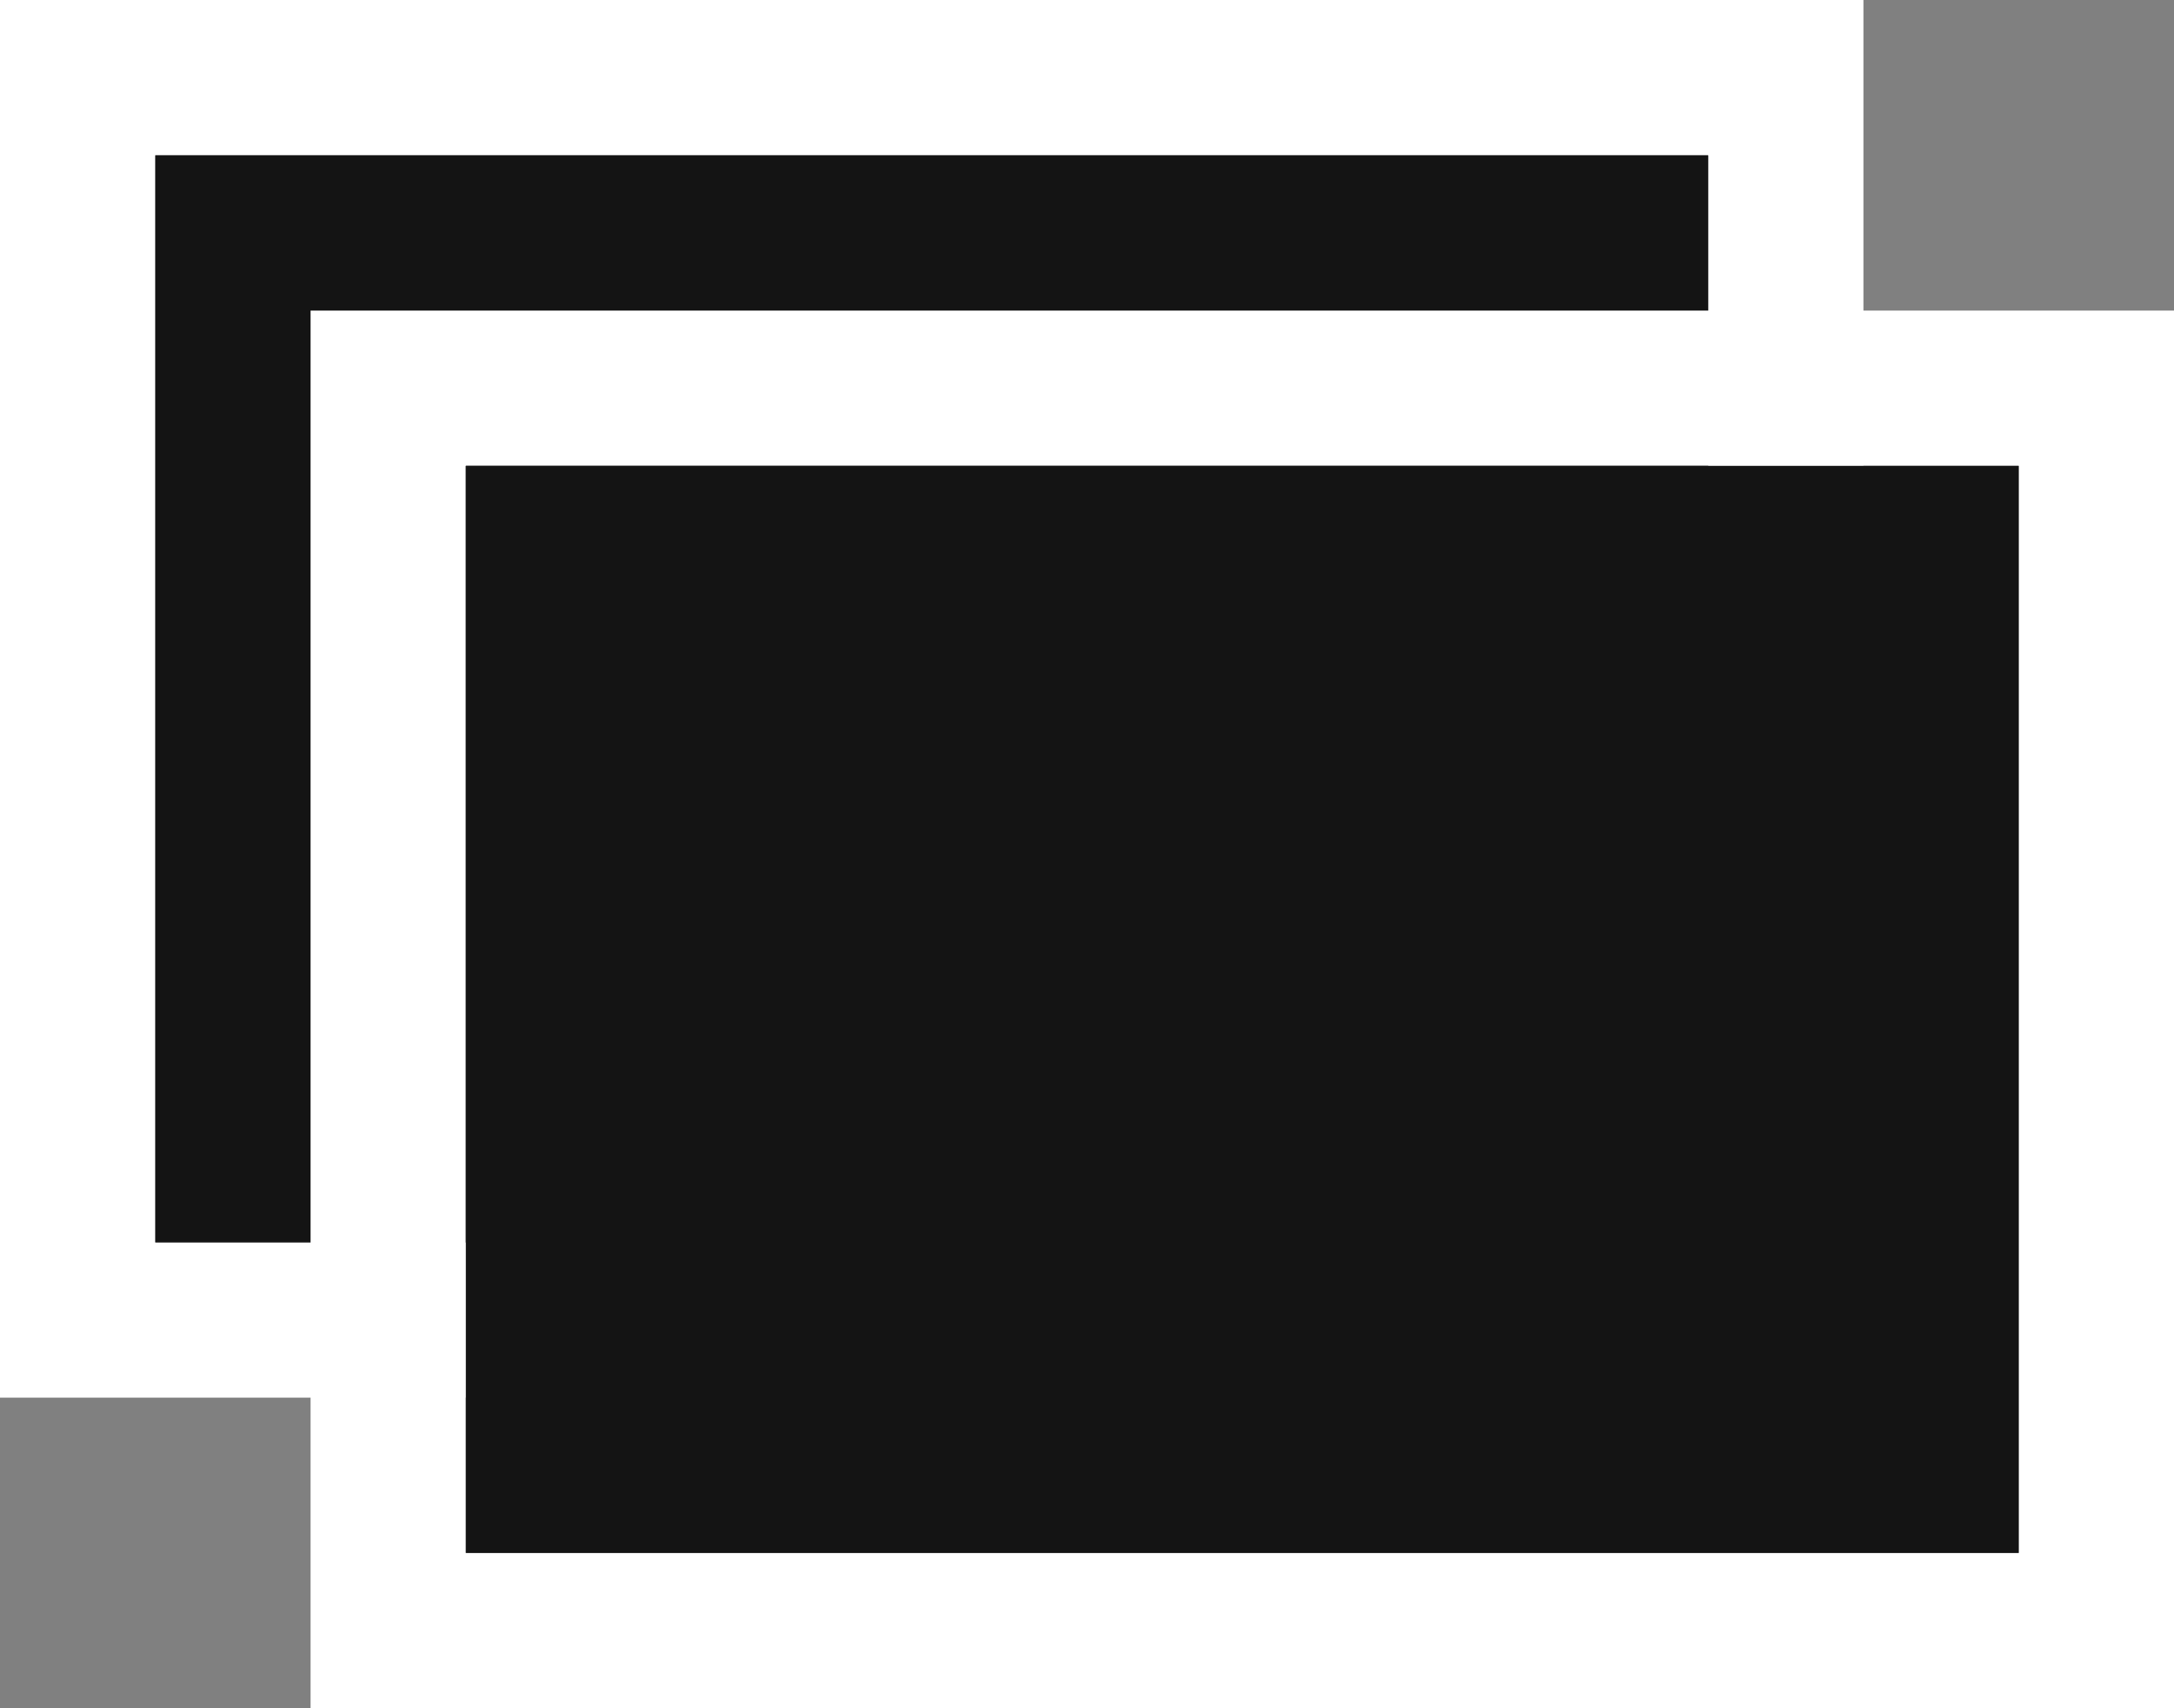 <svg xmlns="http://www.w3.org/2000/svg" width="14" height="11" viewBox="0 0 14 11">
  <rect x="0" y="0" width="14" height="11" fill="#808080" stroke="none"/>
  <g id="グループ_144" data-name="グループ 144" transform="translate(-1516.248 -3560)">
    <path id="パス_495" data-name="パス 495" d="M1528.248,3569h-12v-9h12Zm-11-1h10v-7h-10Z" fill="#fff"/>
    <rect id="長方形_53" data-name="長方形 53" width="10" height="7" transform="translate(1517.248 3561)" fill="#141414"/>
    <path id="パス_496" data-name="パス 496" d="M1530.248,3571h-12v-9h12Zm-11-1h10v-7h-10Z" fill="#fff"/>
    <rect id="長方形_54" data-name="長方形 54" width="10" height="7" transform="translate(1519.248 3563)" fill="#141414"/>
  </g>
</svg>
